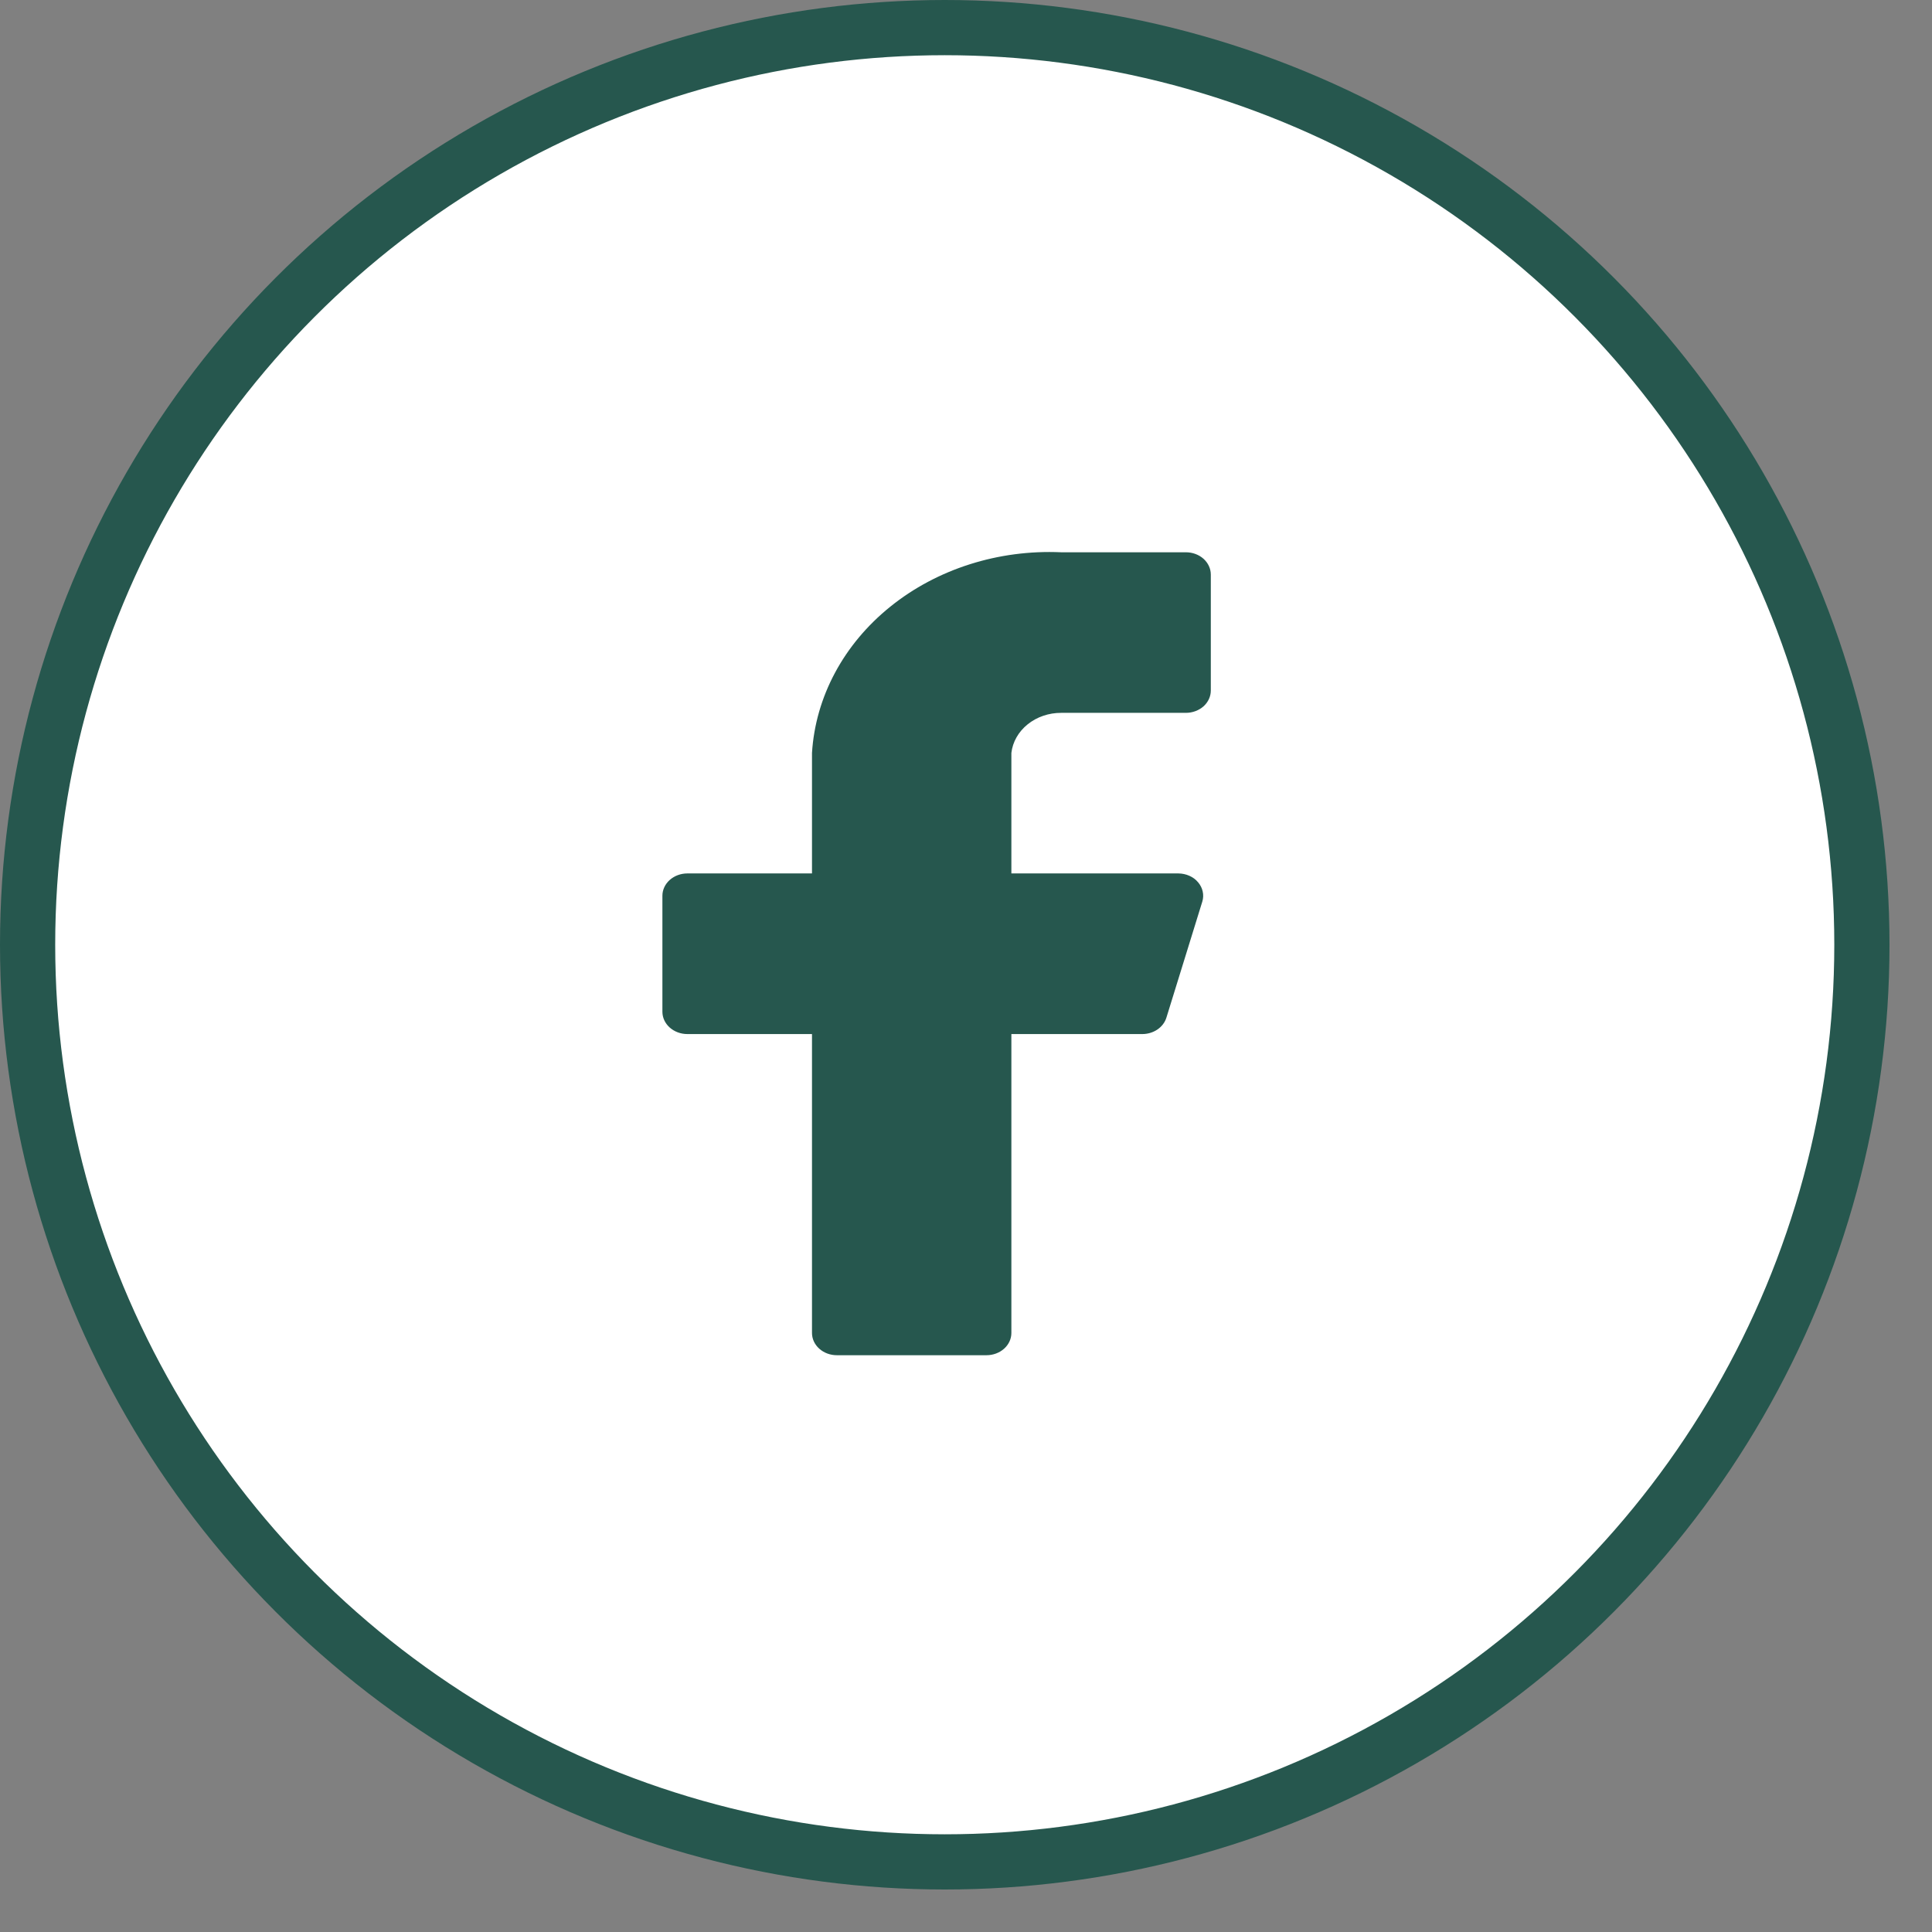 <svg width="35" height="35" viewBox="0 0 35 35" fill="none" xmlns="http://www.w3.org/2000/svg">
<rect x="0" y="0" width="35" height="35" fill="#808080" stroke="none"/>
<circle cx="17.115" cy="17.115" r="16.615" fill="white" stroke="#26574E"/>
<path d="M21.935 10.409C21.935 10.302 21.887 10.199 21.803 10.123C21.718 10.047 21.603 10.005 21.483 10.005H19.225C18.088 9.954 16.975 10.308 16.129 10.99C15.283 11.671 14.773 12.624 14.71 13.641V15.823H12.452C12.332 15.823 12.217 15.866 12.132 15.942C12.048 16.018 12 16.12 12 16.227V18.329C12 18.436 12.048 18.539 12.132 18.614C12.217 18.69 12.332 18.733 12.452 18.733H14.71V24.147C14.71 24.255 14.757 24.357 14.842 24.433C14.927 24.509 15.041 24.551 15.161 24.551H17.871C17.99 24.551 18.105 24.509 18.19 24.433C18.275 24.357 18.322 24.255 18.322 24.147V18.733H20.689C20.789 18.734 20.887 18.705 20.967 18.651C21.047 18.597 21.105 18.52 21.131 18.434L21.781 16.333C21.799 16.273 21.802 16.21 21.788 16.15C21.775 16.089 21.746 16.032 21.704 15.983C21.663 15.933 21.609 15.893 21.547 15.866C21.485 15.838 21.417 15.824 21.348 15.823H18.322V13.641C18.345 13.441 18.45 13.256 18.617 13.122C18.784 12.987 19.001 12.913 19.225 12.914H21.483C21.603 12.914 21.718 12.871 21.803 12.796C21.887 12.72 21.935 12.617 21.935 12.51V10.409Z" fill="#26574E"/>
</svg>
